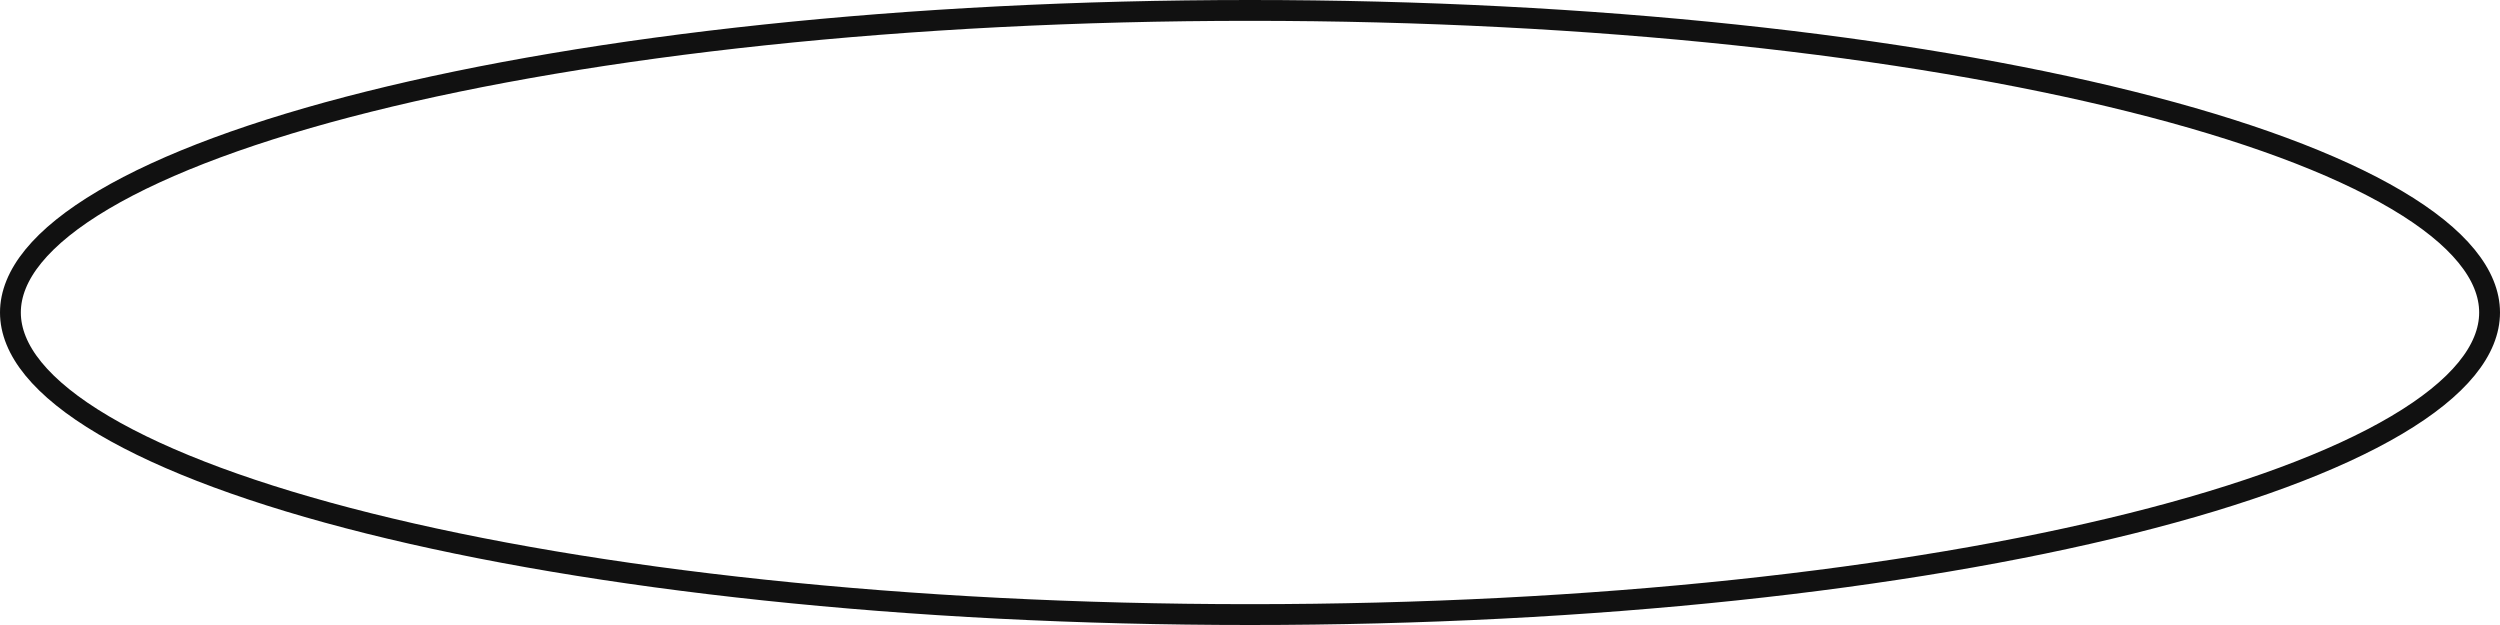<?xml version="1.0" encoding="UTF-8"?> <svg xmlns="http://www.w3.org/2000/svg" width="240" height="60" viewBox="0 0 240 60" fill="none"> <path d="M239 30C239 33.57 236.082 37.258 230.061 40.816C224.107 44.336 215.426 47.539 204.61 50.243C182.995 55.647 153.08 59 120 59C86.92 59 57.005 55.647 35.39 50.243C24.574 47.539 15.893 44.336 9.939 40.816C3.918 37.258 1 33.57 1 30C1 26.43 3.918 22.742 9.939 19.183C15.893 15.665 24.574 12.461 35.39 9.757C57.005 4.353 86.92 1 120 1C153.08 1 182.995 4.353 204.61 9.757C215.426 12.461 224.107 15.665 230.061 19.183C236.082 22.742 239 26.43 239 30Z" stroke="#111111" stroke-width="2"></path> </svg> 